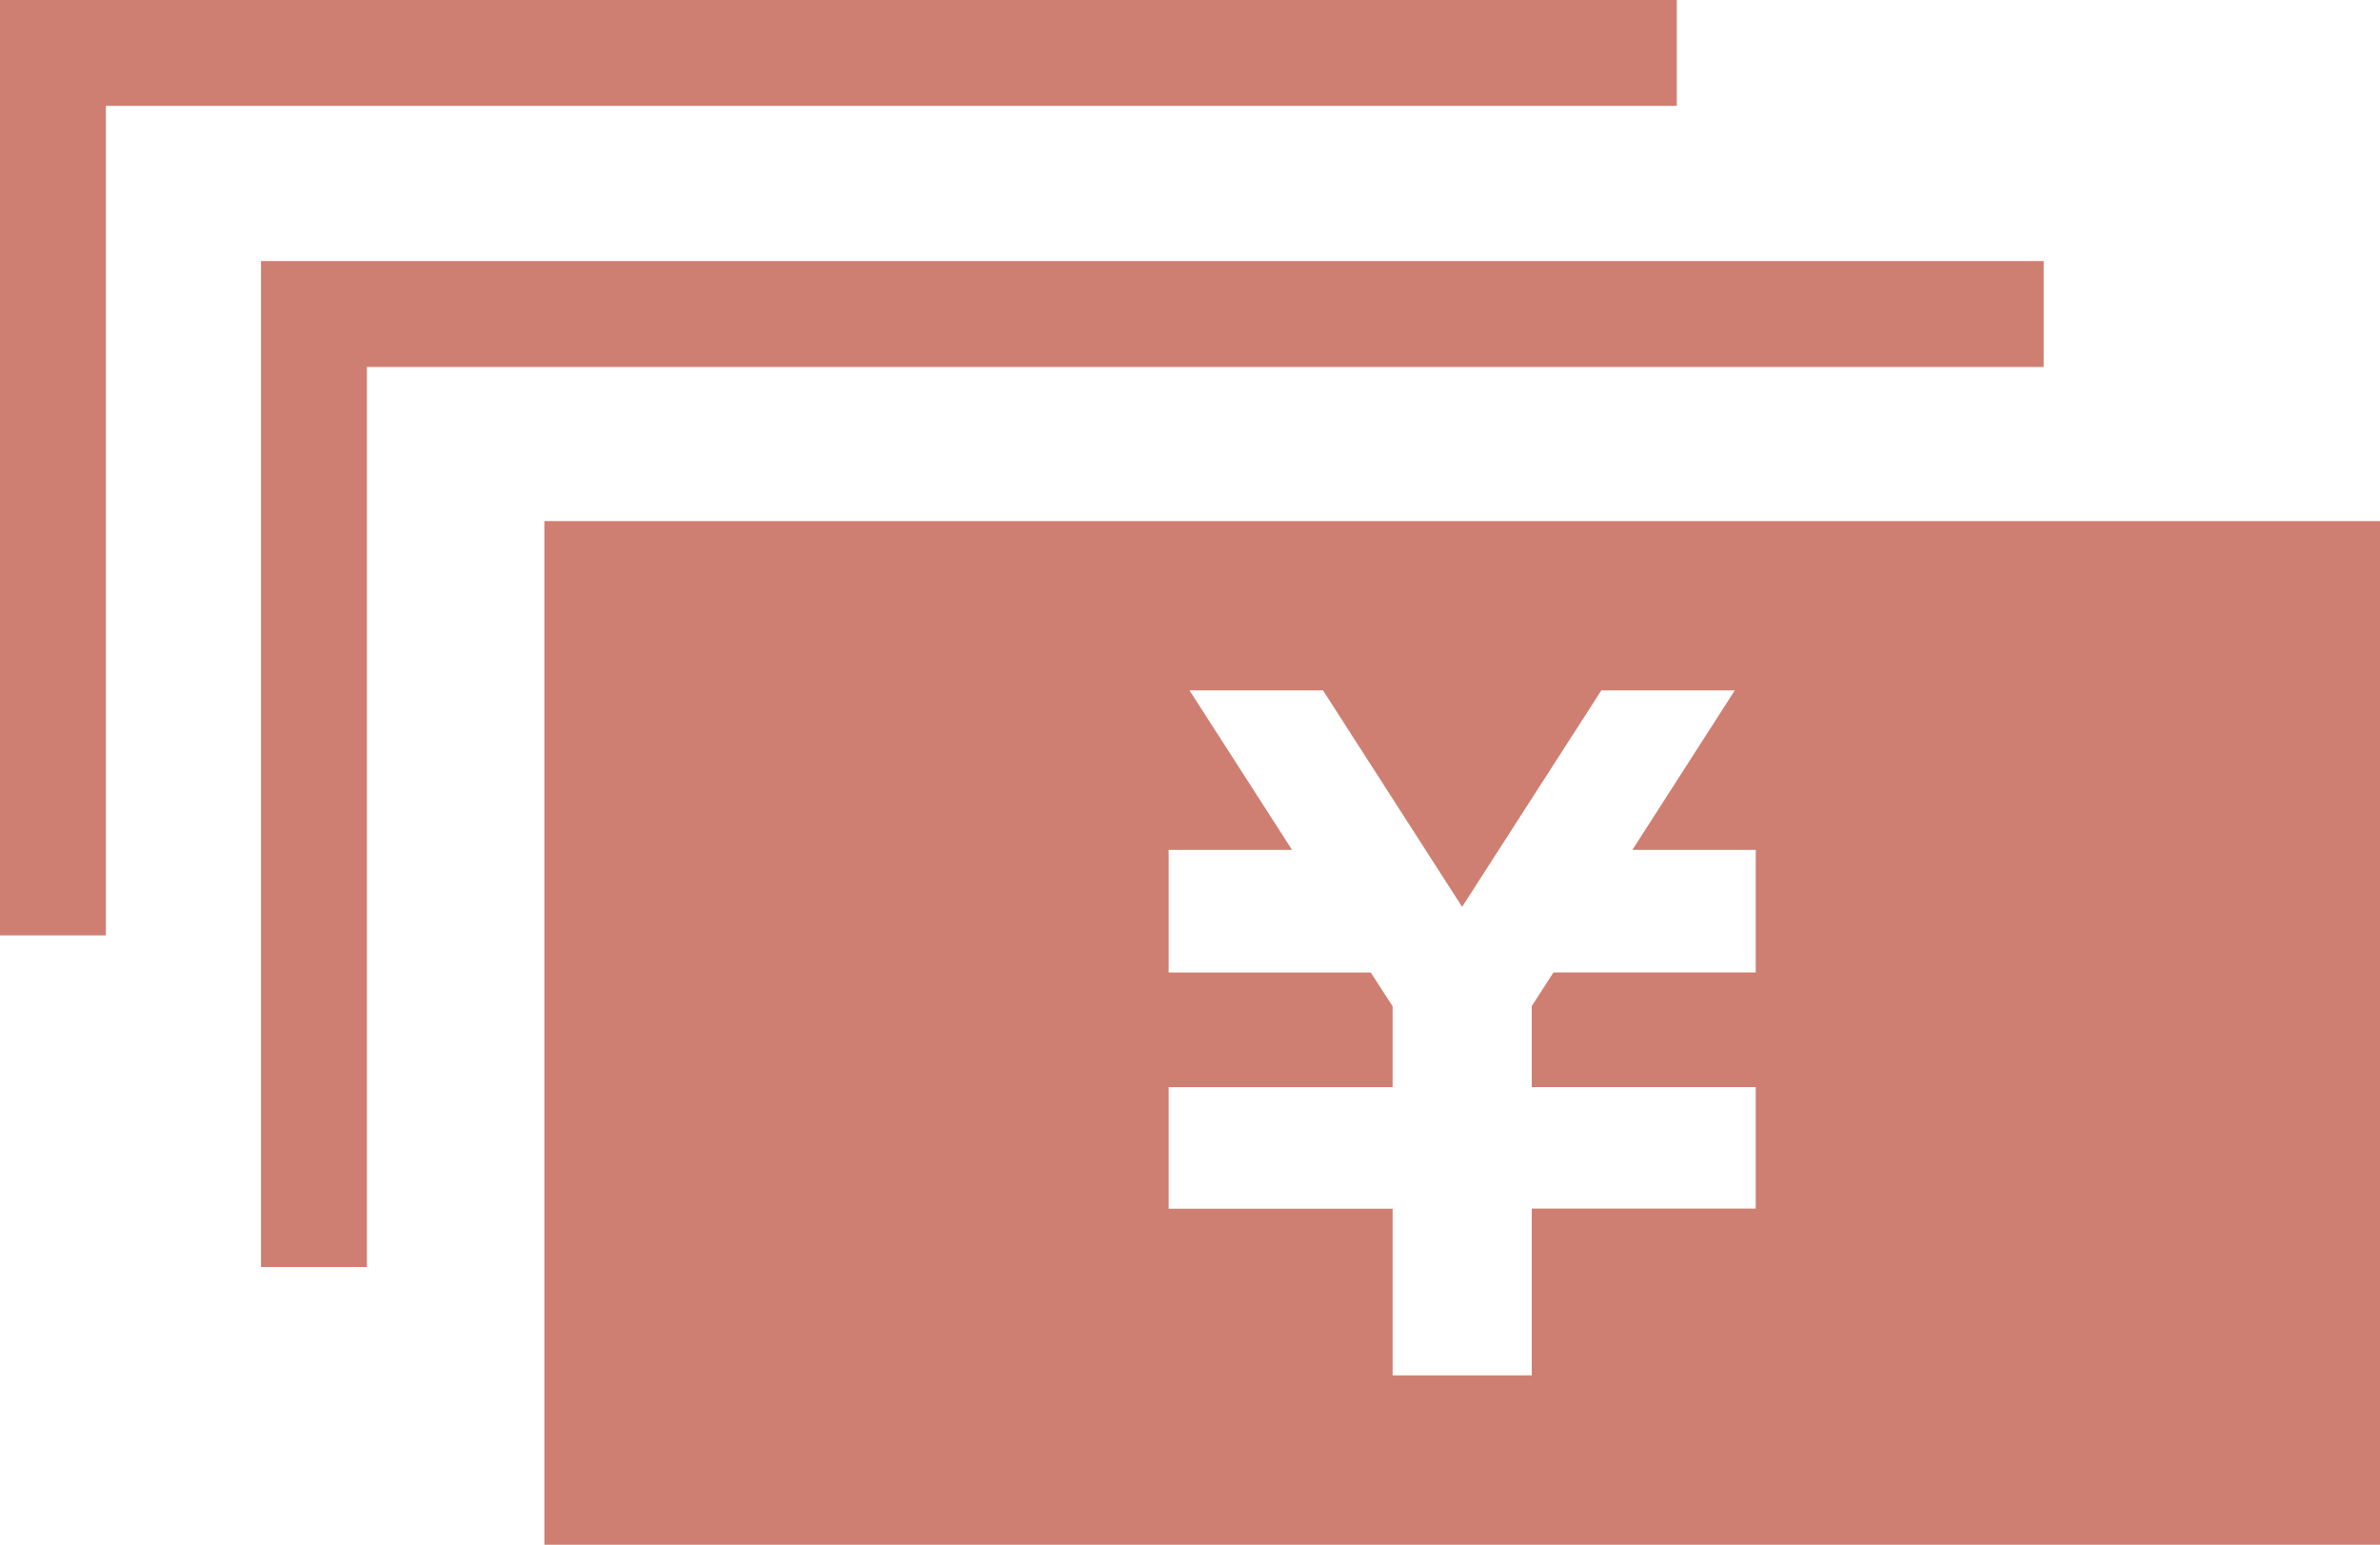 <svg xmlns="http://www.w3.org/2000/svg" width="68.518" height="44.475" viewBox="0 0 68.518 44.475">
  <defs>
    <style>
      .cls-1 {
        fill: #CF7F72;
      }
    </style>
  </defs>
  <title>アセット 20</title>
  <g id="レイヤー_2" data-name="レイヤー 2">
    <g id="レイヤー_1-2" data-name="レイヤー 1">
      <g>
        <path class="cls-1" d="M15.672,15.003V44.475H68.518V15.003Zm34.873,10.166v2.829H44.722l-.624.968v2.333H50.545v3.498H44.098v4.801H40.092V34.799H33.645V31.3h6.447V28.972l-.629-.973H33.645V24.47h3.553l-2.952-4.592h3.843l4.004,6.231,4.007-6.231h3.842l-2.948,4.592h3.553Z"/>
        <polygon class="cls-1" points="58.835 7.516 7.514 7.516 7.514 36.479 10.563 36.479 10.563 10.566 58.835 10.566 58.835 7.516"/>
        <polygon class="cls-1" points="48.274 0 0 0 0 26.931 3.048 26.931 3.048 3.048 48.274 3.048 48.274 0"/>
      </g>
    </g>
  </g>
</svg>
